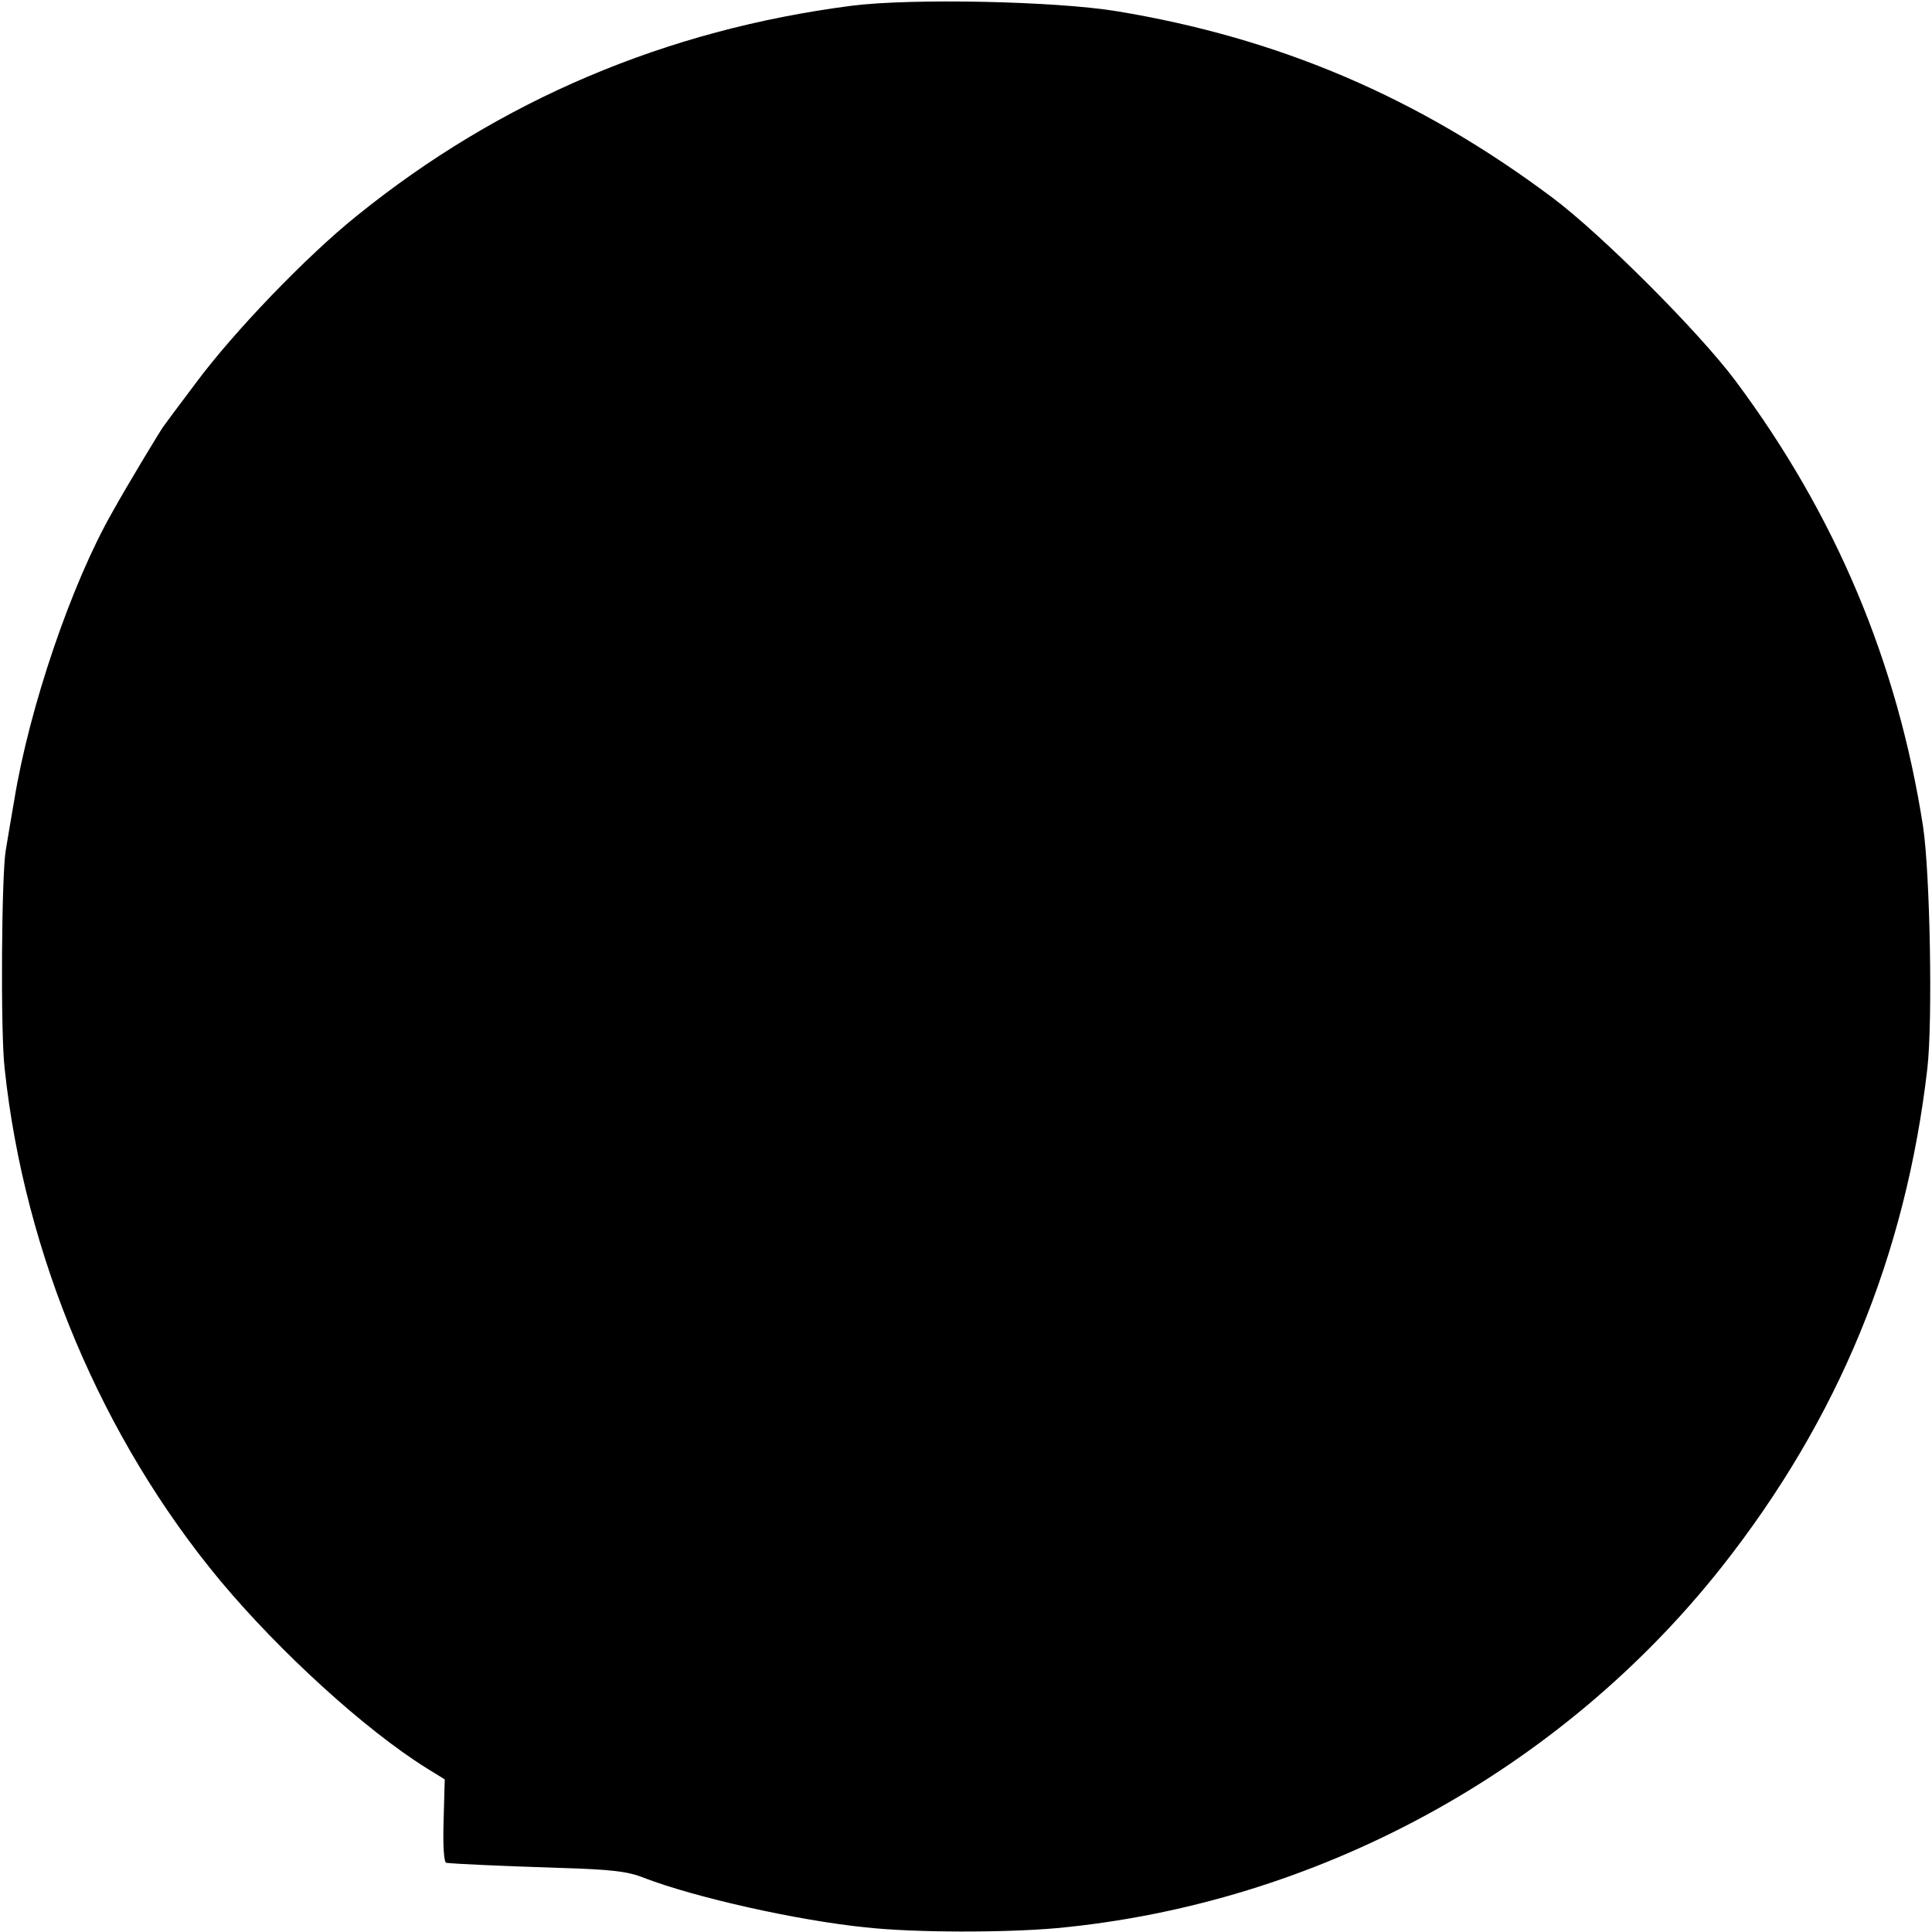 <?xml version="1.0" standalone="no"?>
<!DOCTYPE svg PUBLIC "-//W3C//DTD SVG 20010904//EN"
 "http://www.w3.org/TR/2001/REC-SVG-20010904/DTD/svg10.dtd">
<svg version="1.0" xmlns="http://www.w3.org/2000/svg"
 width="500pt" height="500pt" viewBox="0 0 500 500"
 preserveAspectRatio="xMidYMid meet">
<g transform="translate(0,500) scale(0.1,-0.1)"
fill="#000000" stroke="none">
<path d="M2203 4985 c-479 -62 -909 -244 -1279 -543 -132 -106 -320 -302 -417
-433 -43 -57 -81 -108 -85 -114 -8 -11 -94 -153 -131 -220 -106 -185 -215
-506 -254 -745 -9 -52 -19 -111 -22 -130 -11 -60 -14 -471 -3 -565 51 -481
252 -958 559 -1327 154 -184 373 -384 533 -484 l47 -29 -3 -108 c-2 -66 1
-107 7 -108 28 -3 137 -8 290 -13 137 -4 180 -9 222 -26 133 -51 396 -110 573
-128 127 -14 359 -14 495 -2 672 63 1302 405 1721 935 302 383 476 806 532
1290 14 123 7 504 -11 625 -66 426 -227 808 -486 1155 -95 127 -347 379 -474
474 -346 259 -708 413 -1127 482 -158 26 -532 34 -687 14z"/>
</g>
</svg>
